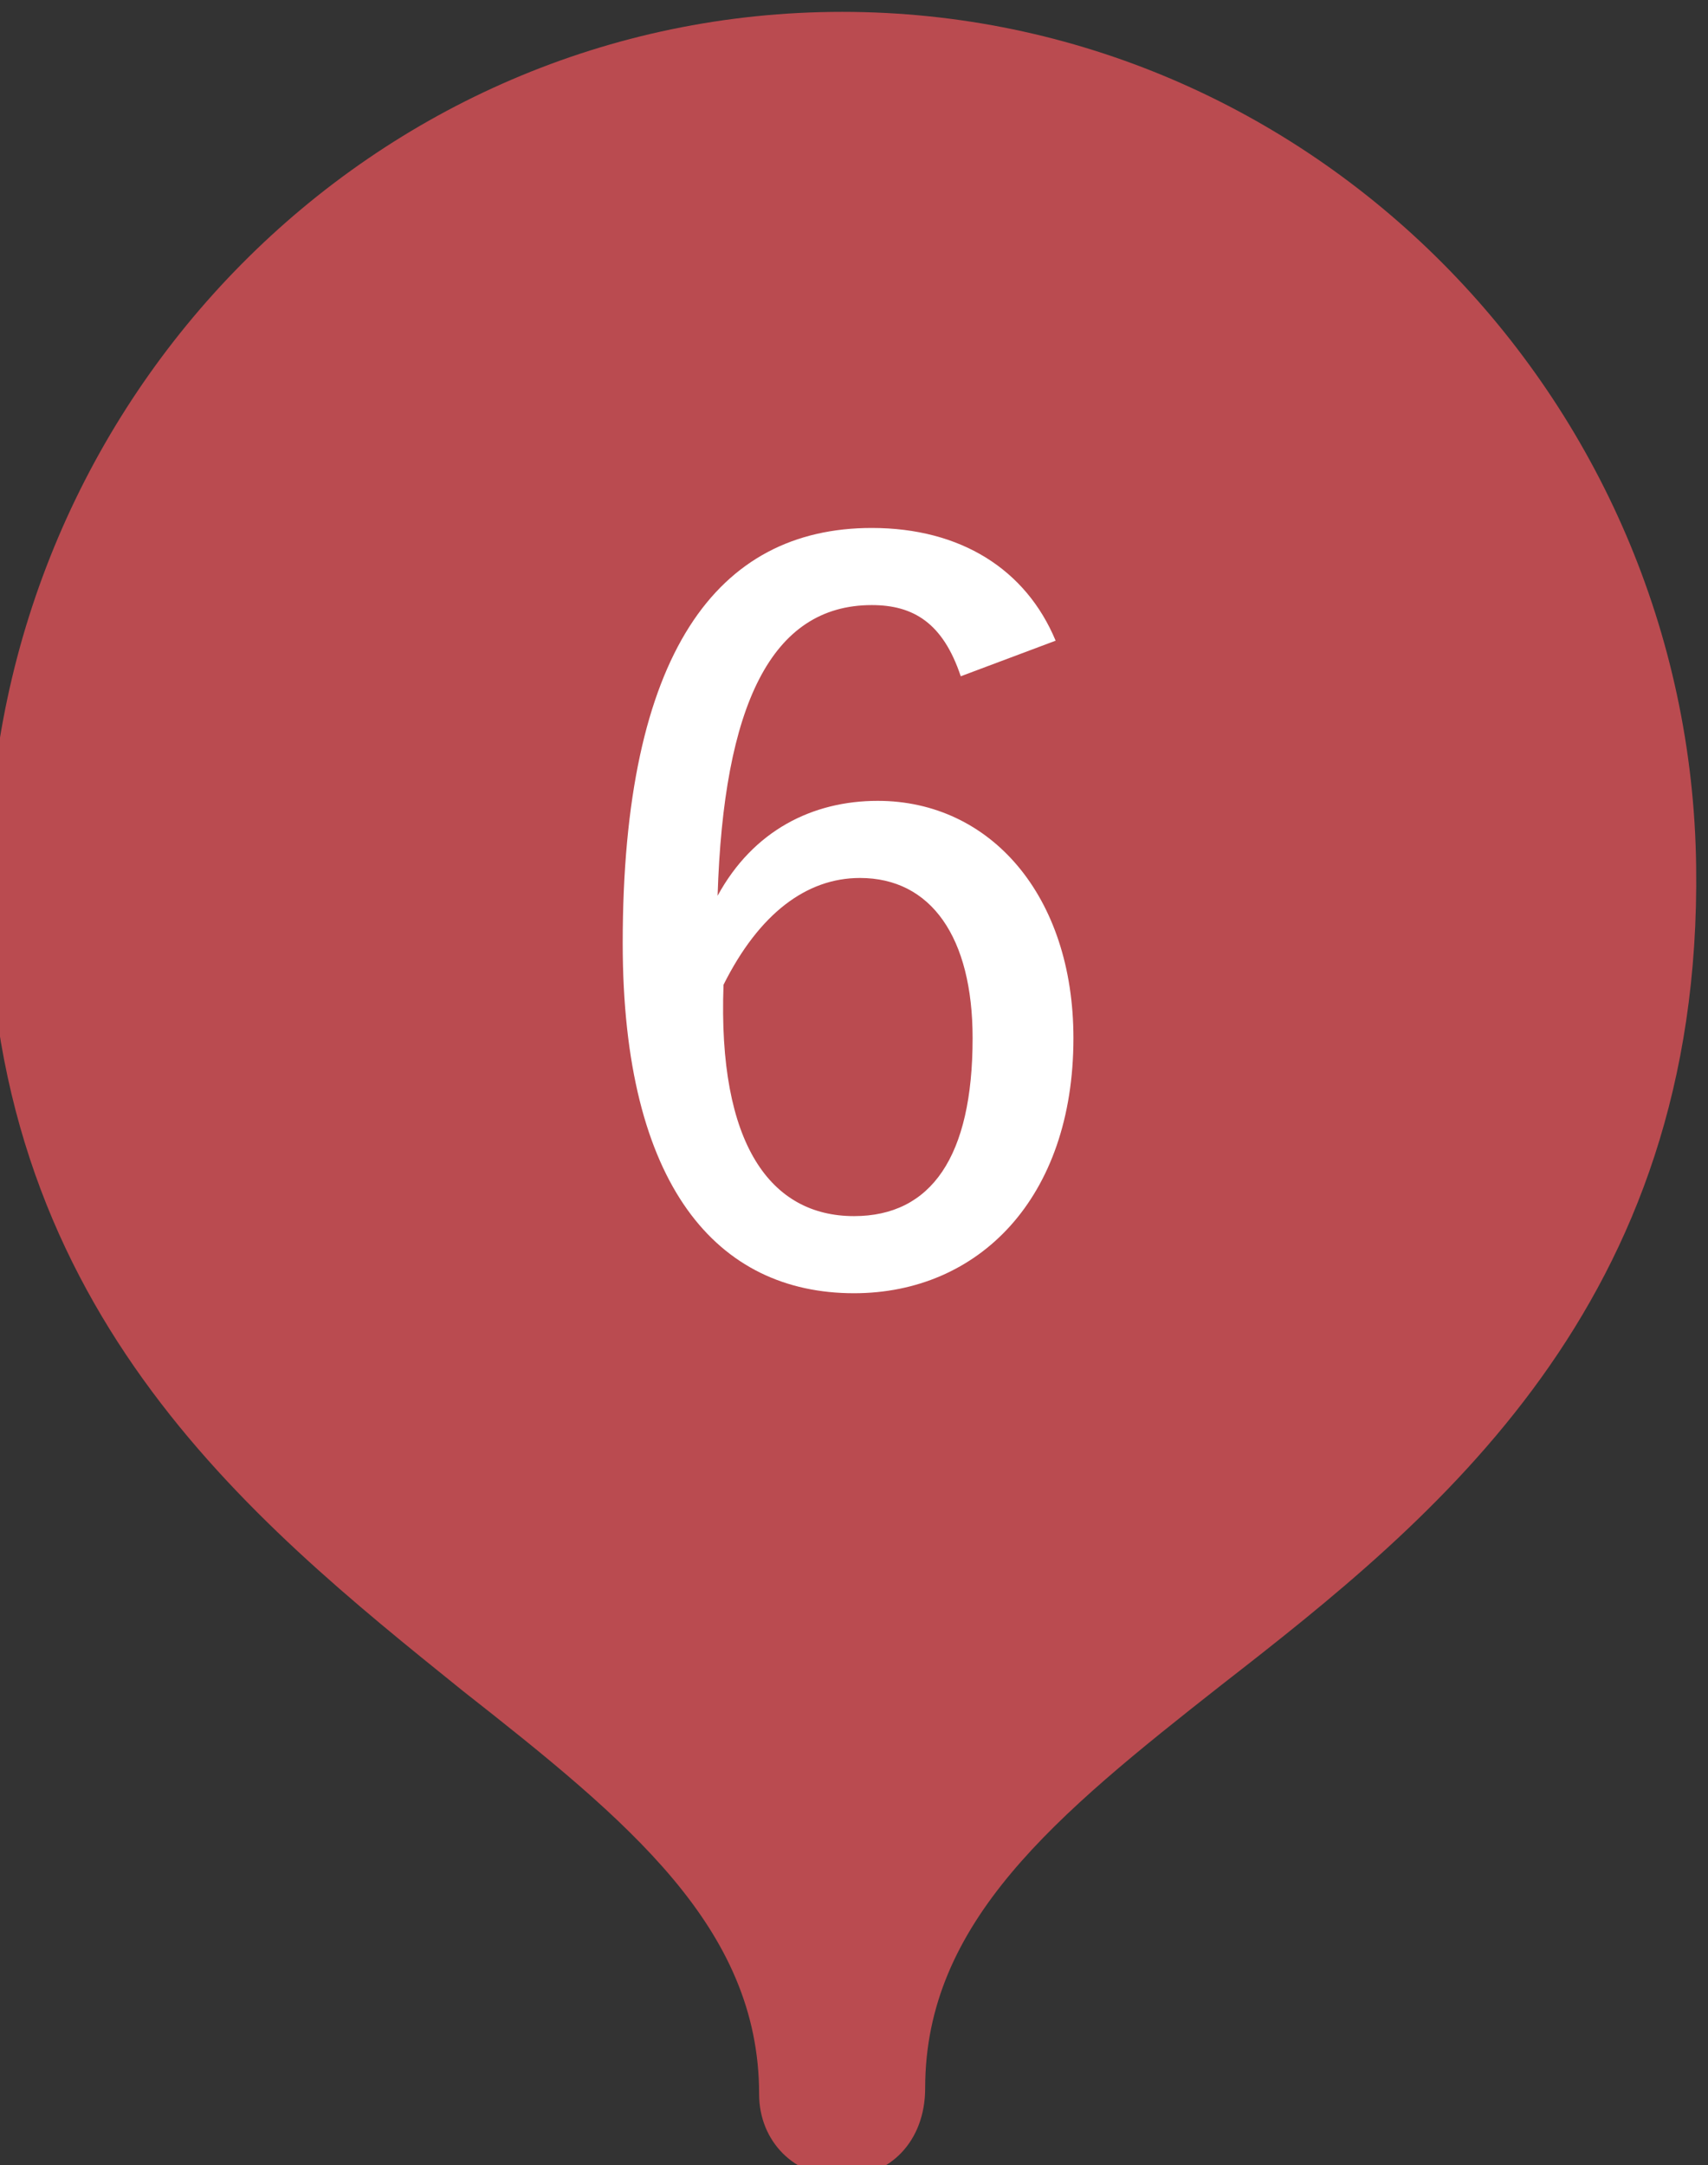 <?xml version="1.0" encoding="utf-8"?>
<!-- Generator: Adobe Illustrator 24.3.0, SVG Export Plug-In . SVG Version: 6.00 Build 0)  -->
<svg version="1.1" xmlns="http://www.w3.org/2000/svg" xmlns:xlink="http://www.w3.org/1999/xlink" x="0px" y="0px" width="28.8px"
	 height="36.5px" viewBox="0 0 28.8 36.5" style="enable-background:new 0 0 28.8 36.5;" xml:space="preserve">
<rect x="0" y="0" width="28.8" height="36.5" fill="#333333" stroke="none"/>
<style type="text/css">
	.st0{fill:#BA4B50;}
	.st1{fill:#FFFFFF;}
</style>
<g id="レイヤー_1">
	<g id="レイヤー_1_1_">
	</g>
</g>
<g id="文字_1_">
	<g>
		<g>
			<path class="st0" d="M14.2,35.3c0-7.9,13.1-8.6,13-20.6c-0.1-7.2-5.8-13-13-13s-12.9,5.8-13,13C1.1,26.7,14.2,27.4,14.2,35.3z"/>
			<path class="st0" d="M14.2,36.7c-0.8,0-1.4-0.6-1.4-1.4c0-2.8-2.2-4.6-5-6.8c-3.6-2.9-8.1-6.5-8-13.8C-0.1,6.7,6.3,0.2,14.2,0.2
				s14.3,6.5,14.4,14.4c0.1,7.4-4.4,11-8,13.8c-2.8,2.2-5,4-5,6.8C15.6,36.1,15,36.7,14.2,36.7z M14.2,3.1C7.9,3.1,2.7,8.3,2.6,14.7
				c-0.1,6,3.5,8.8,7,11.6c1.7,1.4,3.4,2.7,4.6,4.5c1.2-1.7,2.9-3.1,4.6-4.5c3.4-2.8,7-5.6,7-11.6C25.7,8.3,20.5,3.1,14.2,3.1z"/>
		</g>
		<g>
			<g>
				<path class="st1" d="M16.2,11.4c-0.3-0.9-0.8-1.2-1.5-1.2c-1.7,0-2.5,1.7-2.6,4.9c0.6-1.1,1.6-1.6,2.7-1.6c1.9,0,3.3,1.6,3.3,4
					c0,2.7-1.6,4.3-3.7,4.3c-2.3,0-3.9-1.8-3.9-5.9c0-4.9,1.6-7,4.2-7c1.5,0,2.6,0.7,3.1,1.9L16.2,11.4z M14.4,20.5c1.3,0,2-1,2-3
					c0-1.7-0.7-2.7-1.9-2.7c-0.9,0-1.7,0.6-2.3,1.8C12.1,19.3,13,20.5,14.4,20.5z"/>
			</g>
		</g>
	</g>
</g>
</svg>
